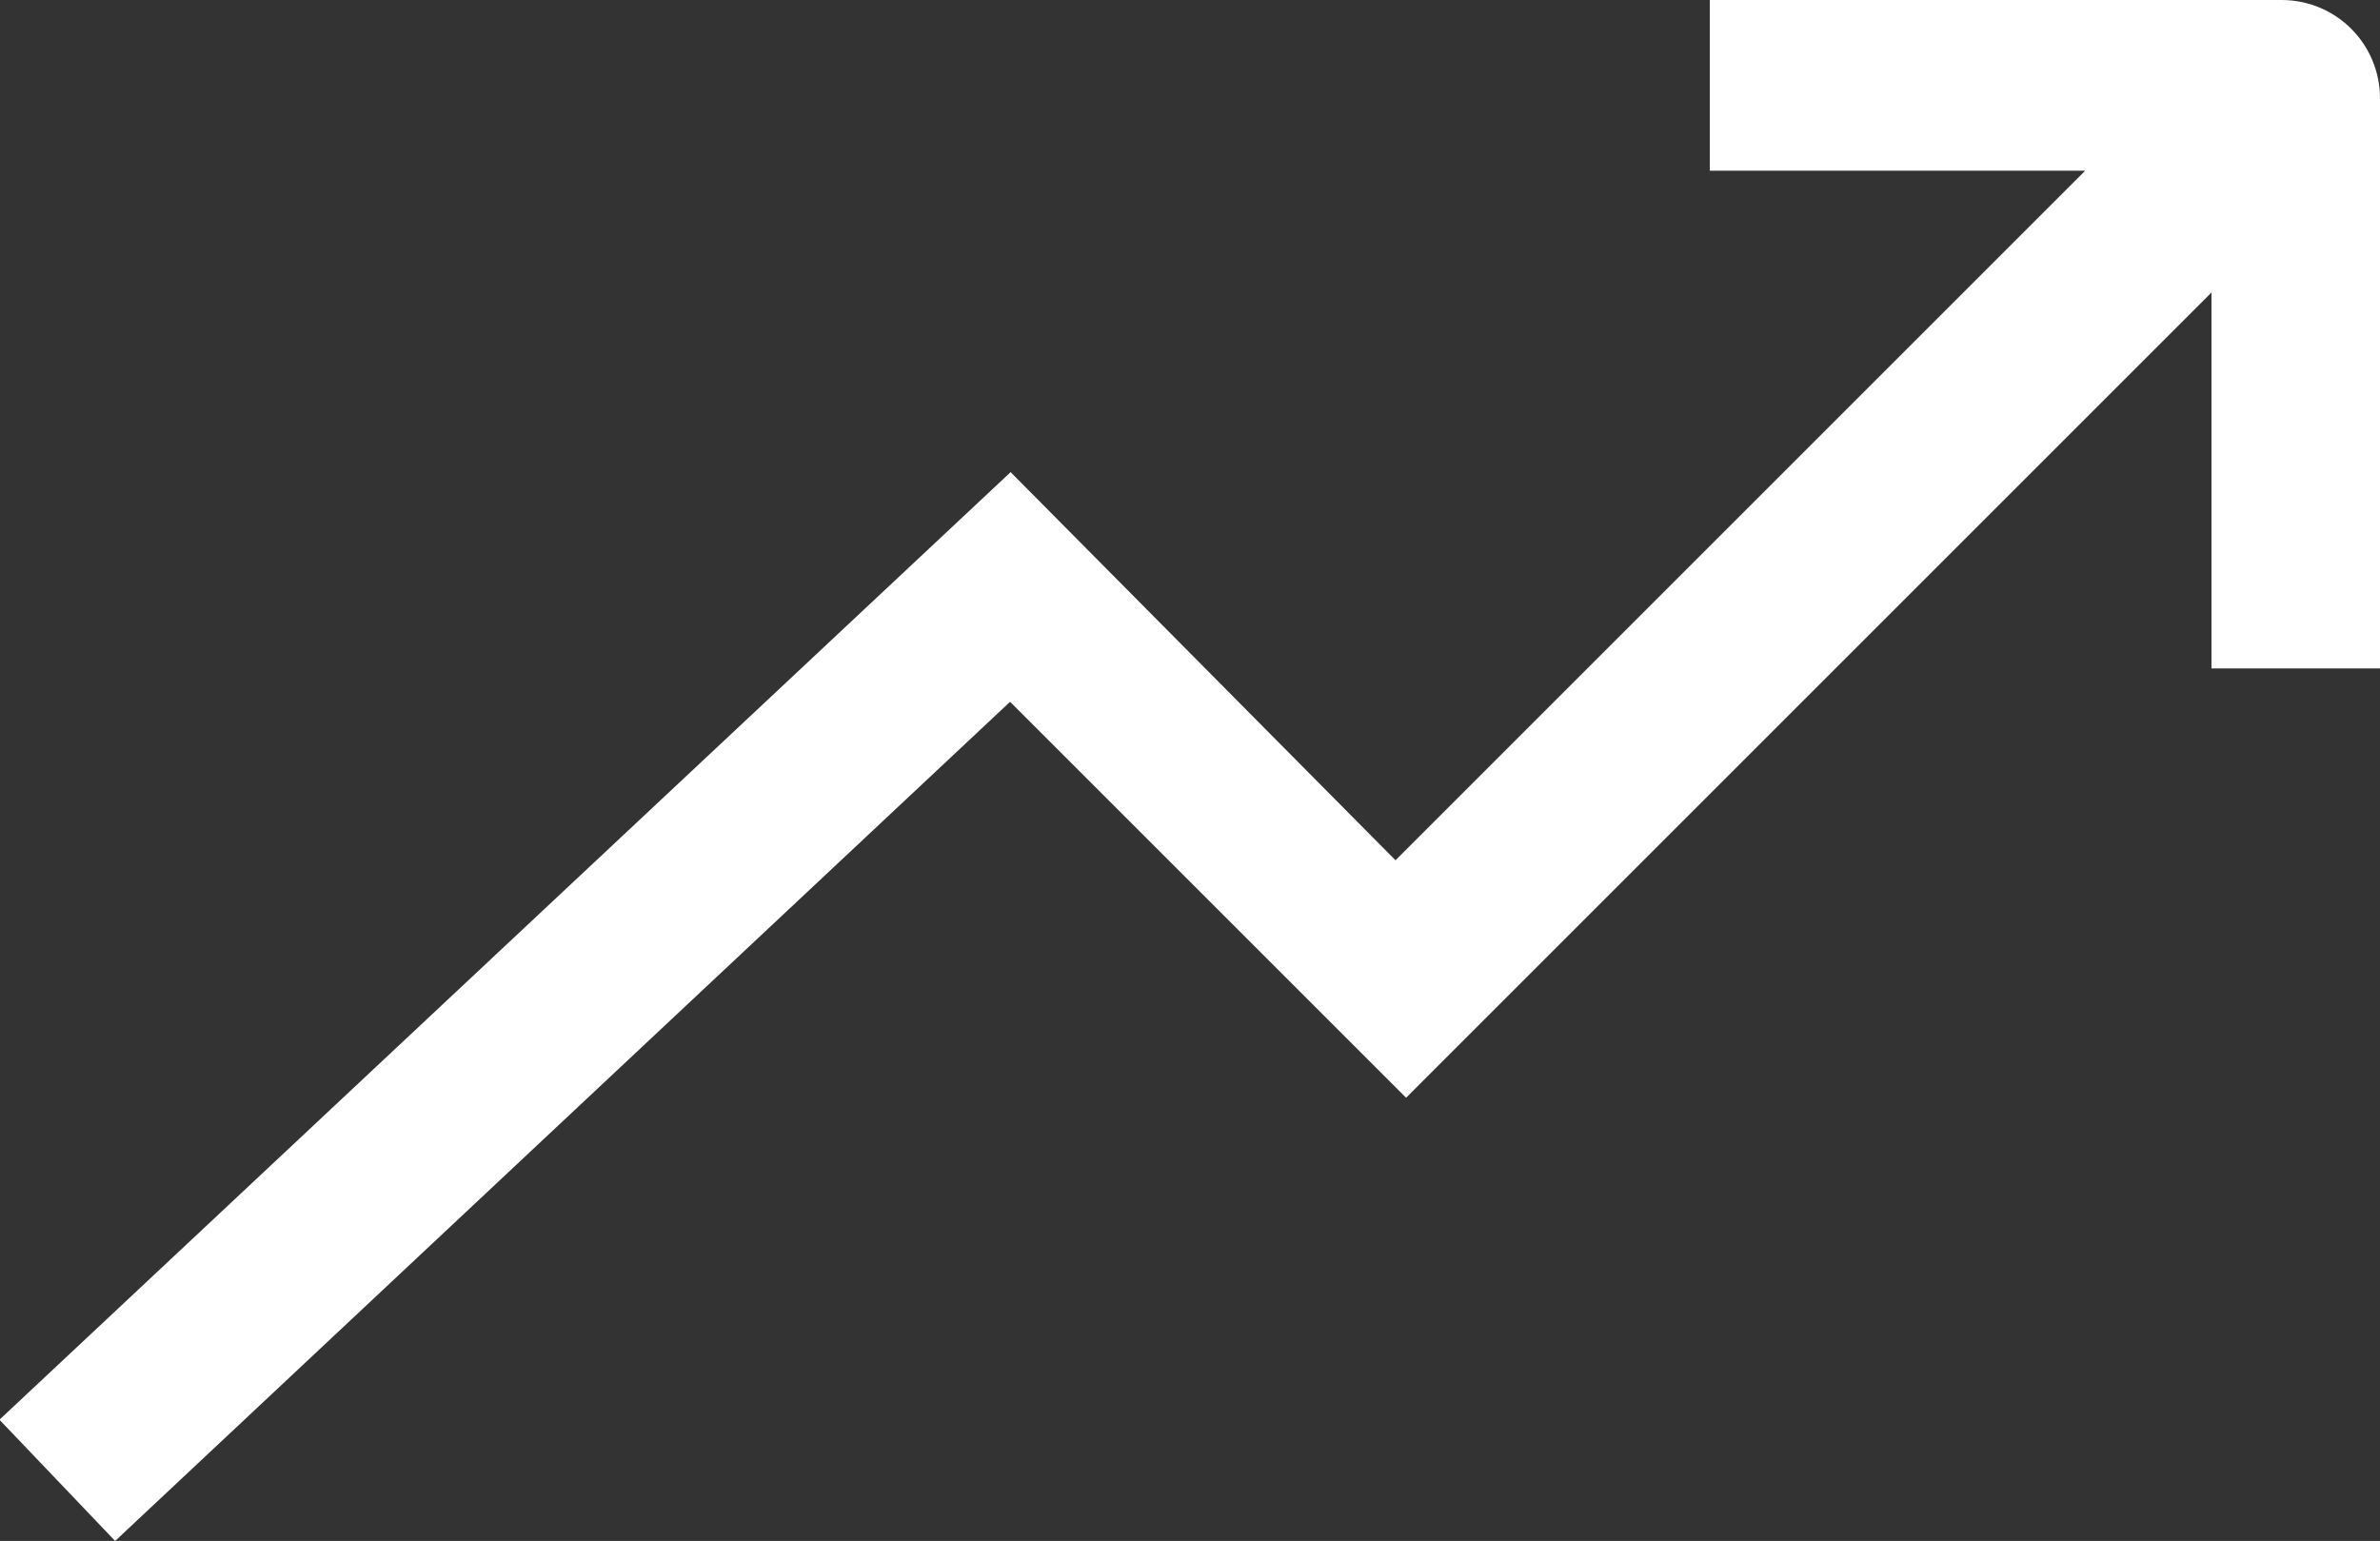 <?xml version="1.0" encoding="UTF-8"?>
<svg id="Layer_2" data-name="Layer 2" xmlns="http://www.w3.org/2000/svg" viewBox="0 0 42.79 27.71">
  <rect x="0" y="0" width="42.79" height="27.71" fill="#333333" stroke="none"/>
  <defs>
    <style>
      .cls-1 {
        fill: #fff;
      }
    </style>
  </defs>
  <g id="Layer_1-2" data-name="Layer 1">
    <path class="cls-1" d="m30.75,0h10.27c.98,0,1.77.79,1.77,1.77v10.25h-3.03v-6.76c-4.84,4.84-9.66,9.66-14.48,14.48-2.41-2.41-4.74-4.74-7.12-7.12-5.37,5.04-10.72,10.05-16.09,15.09-.69-.72-1.37-1.44-2.08-2.18,6.07-5.69,12.12-11.36,18.18-17.04,2.31,2.33,4.63,4.67,6.92,6.98,4.18-4.18,8.28-8.28,12.4-12.4h-6.75V0Z"/>
  </g>
</svg>